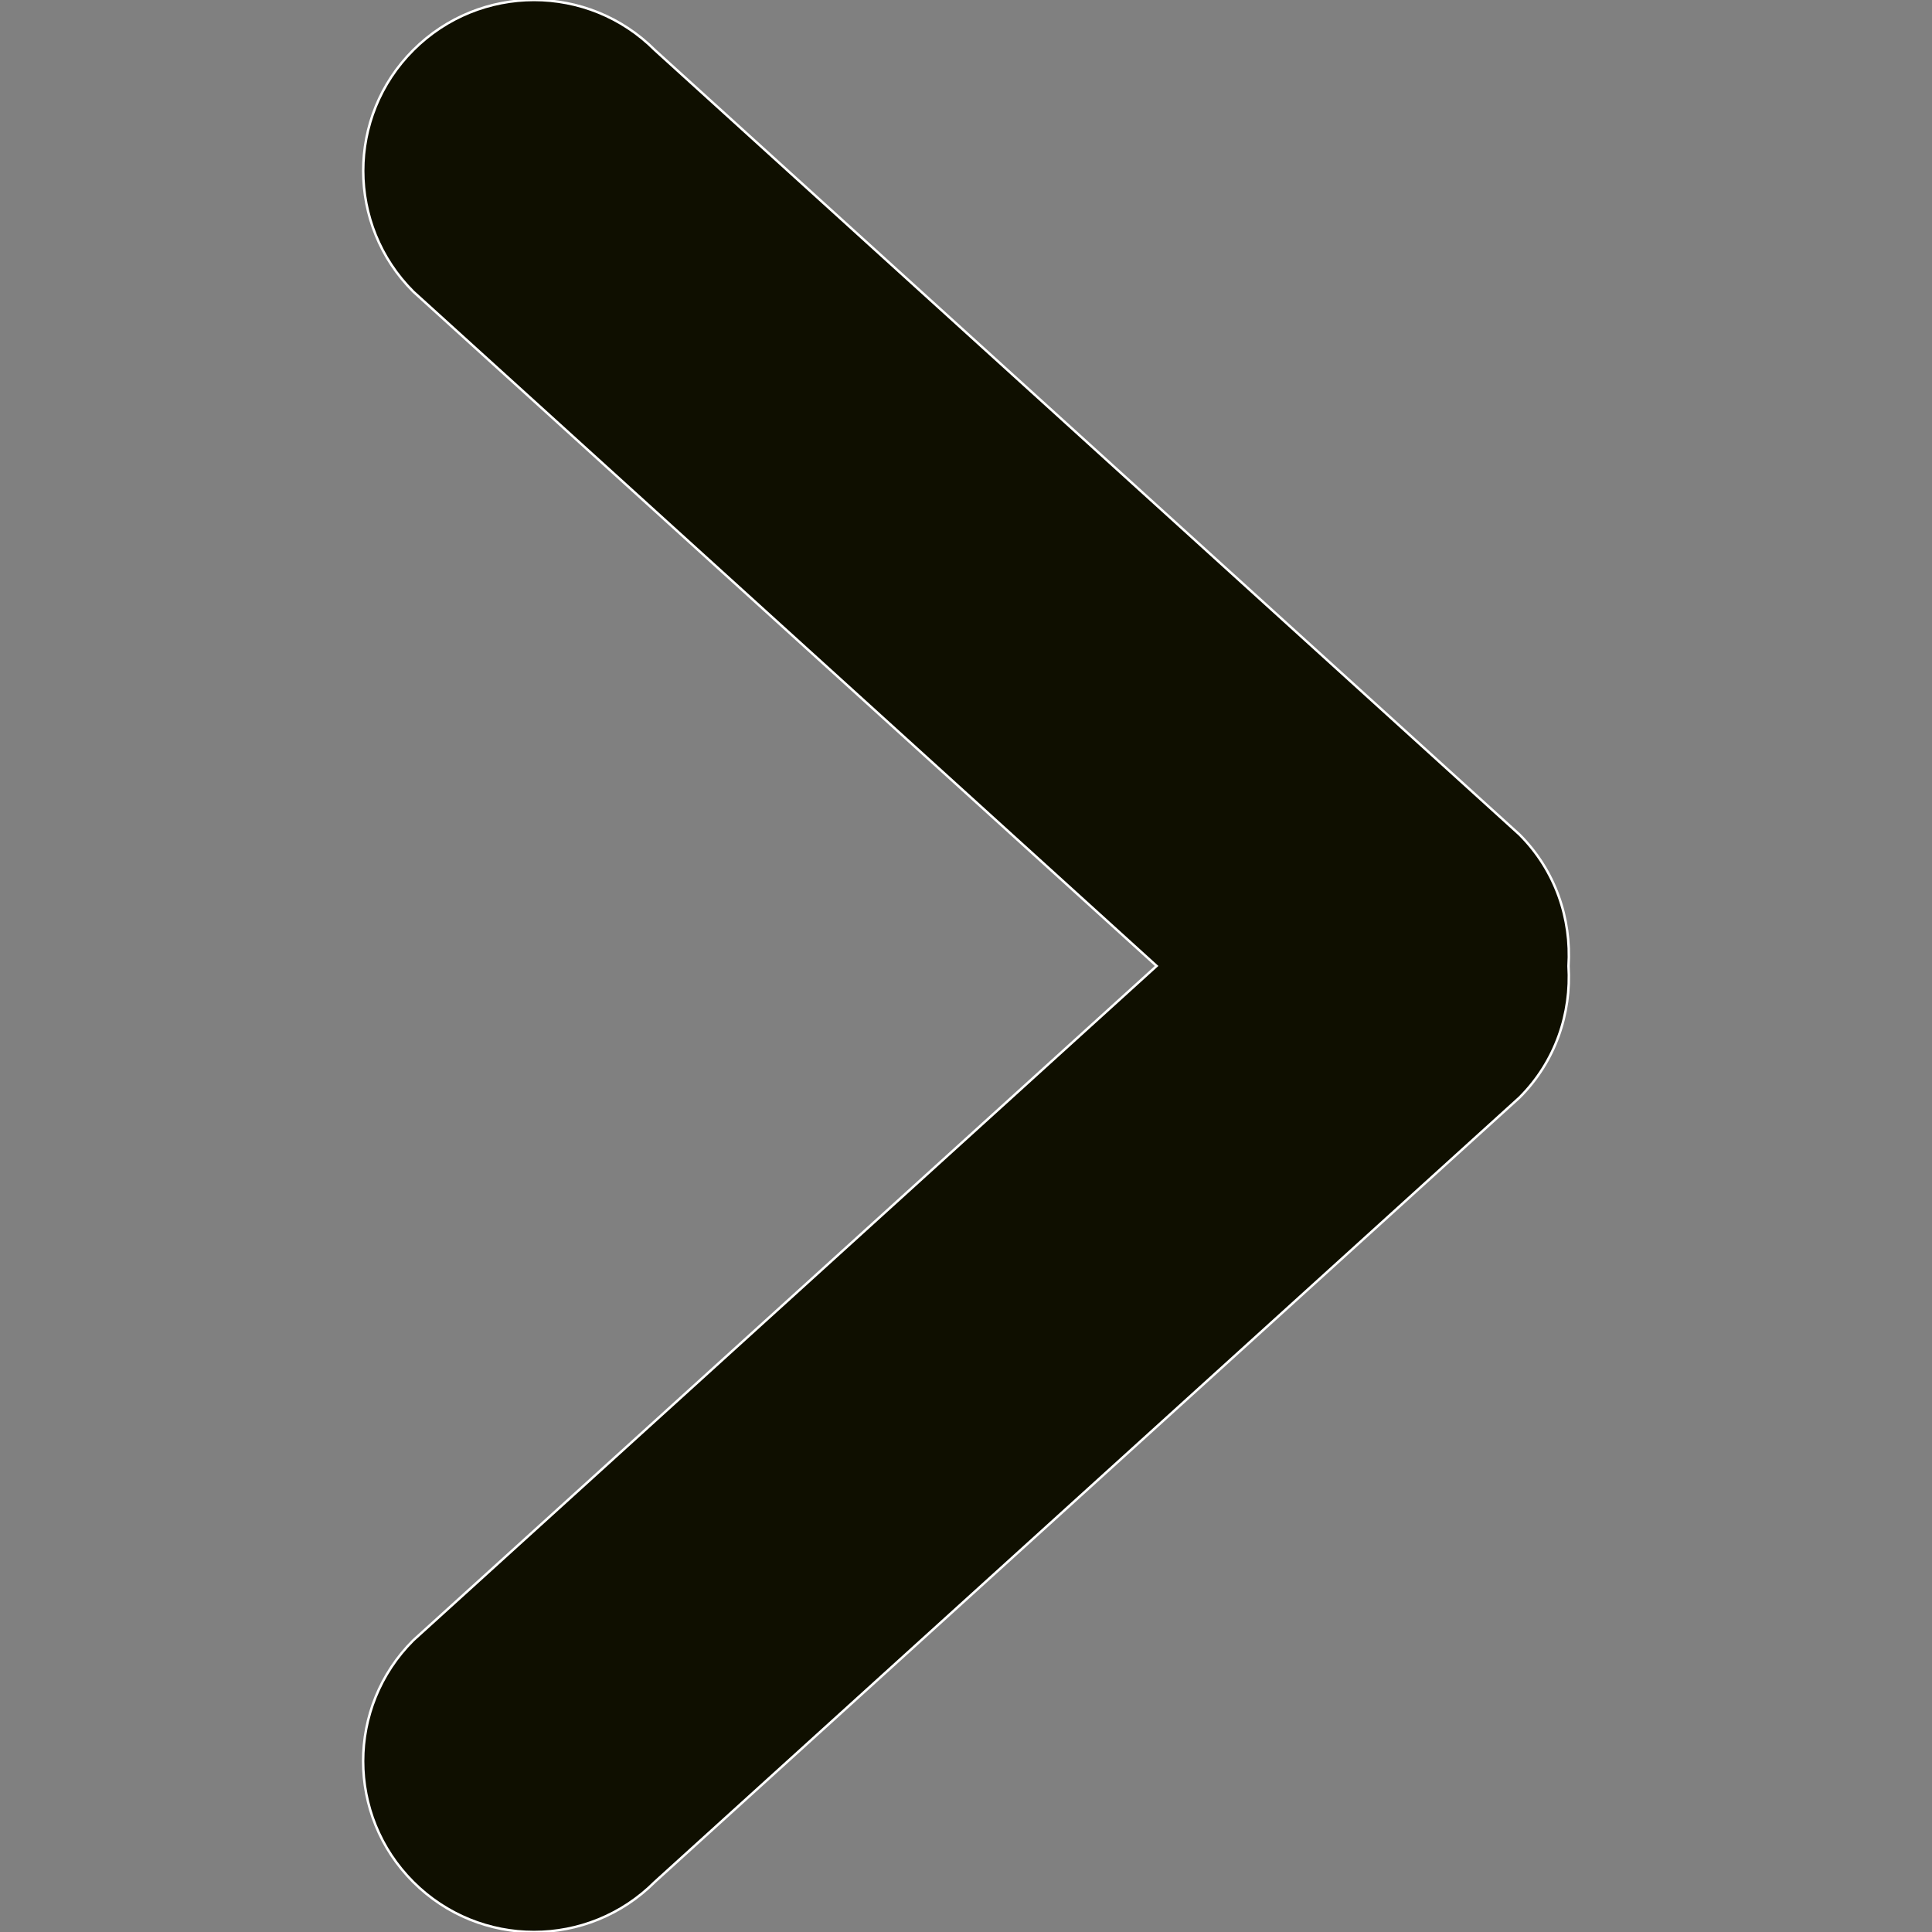 <svg width="792.082" height="792.082" xmlns="http://www.w3.org/2000/svg">

 <rect width="100%" height="100%" fill="#808080" stroke="none"/>

 <g>
  <title>background</title>
  <rect fill="none" id="canvas_background" height="602" width="802" y="-1" x="-1"/>
 </g>
 <g>
  <title>Layer 1</title>
  <g id="svg_1" transform="matrix(-1 0 0 1 792.082 0)">
   <g id="svg_2">
    <g id="_x37__34_">
     <g id="svg_3">
      <path stroke="#fff" id="svg_4" fill="#0f0f00" class="active-path" d="m317.896,396.024l304.749,-276.467c27.36,-27.36 27.36,-71.677 0,-99.037s-71.677,-27.36 -99.036,0l-354.499,321.641c-14.783,14.783 -21.302,34.538 -20.084,53.897c-1.218,19.359 5.301,39.114 20.084,53.897l354.531,321.606c27.36,27.36 71.677,27.36 99.037,0s27.36,-71.677 0,-99.036l-304.782,-276.501z"/>
     </g>
    </g>
   </g>
  </g>
 </g>
</svg>